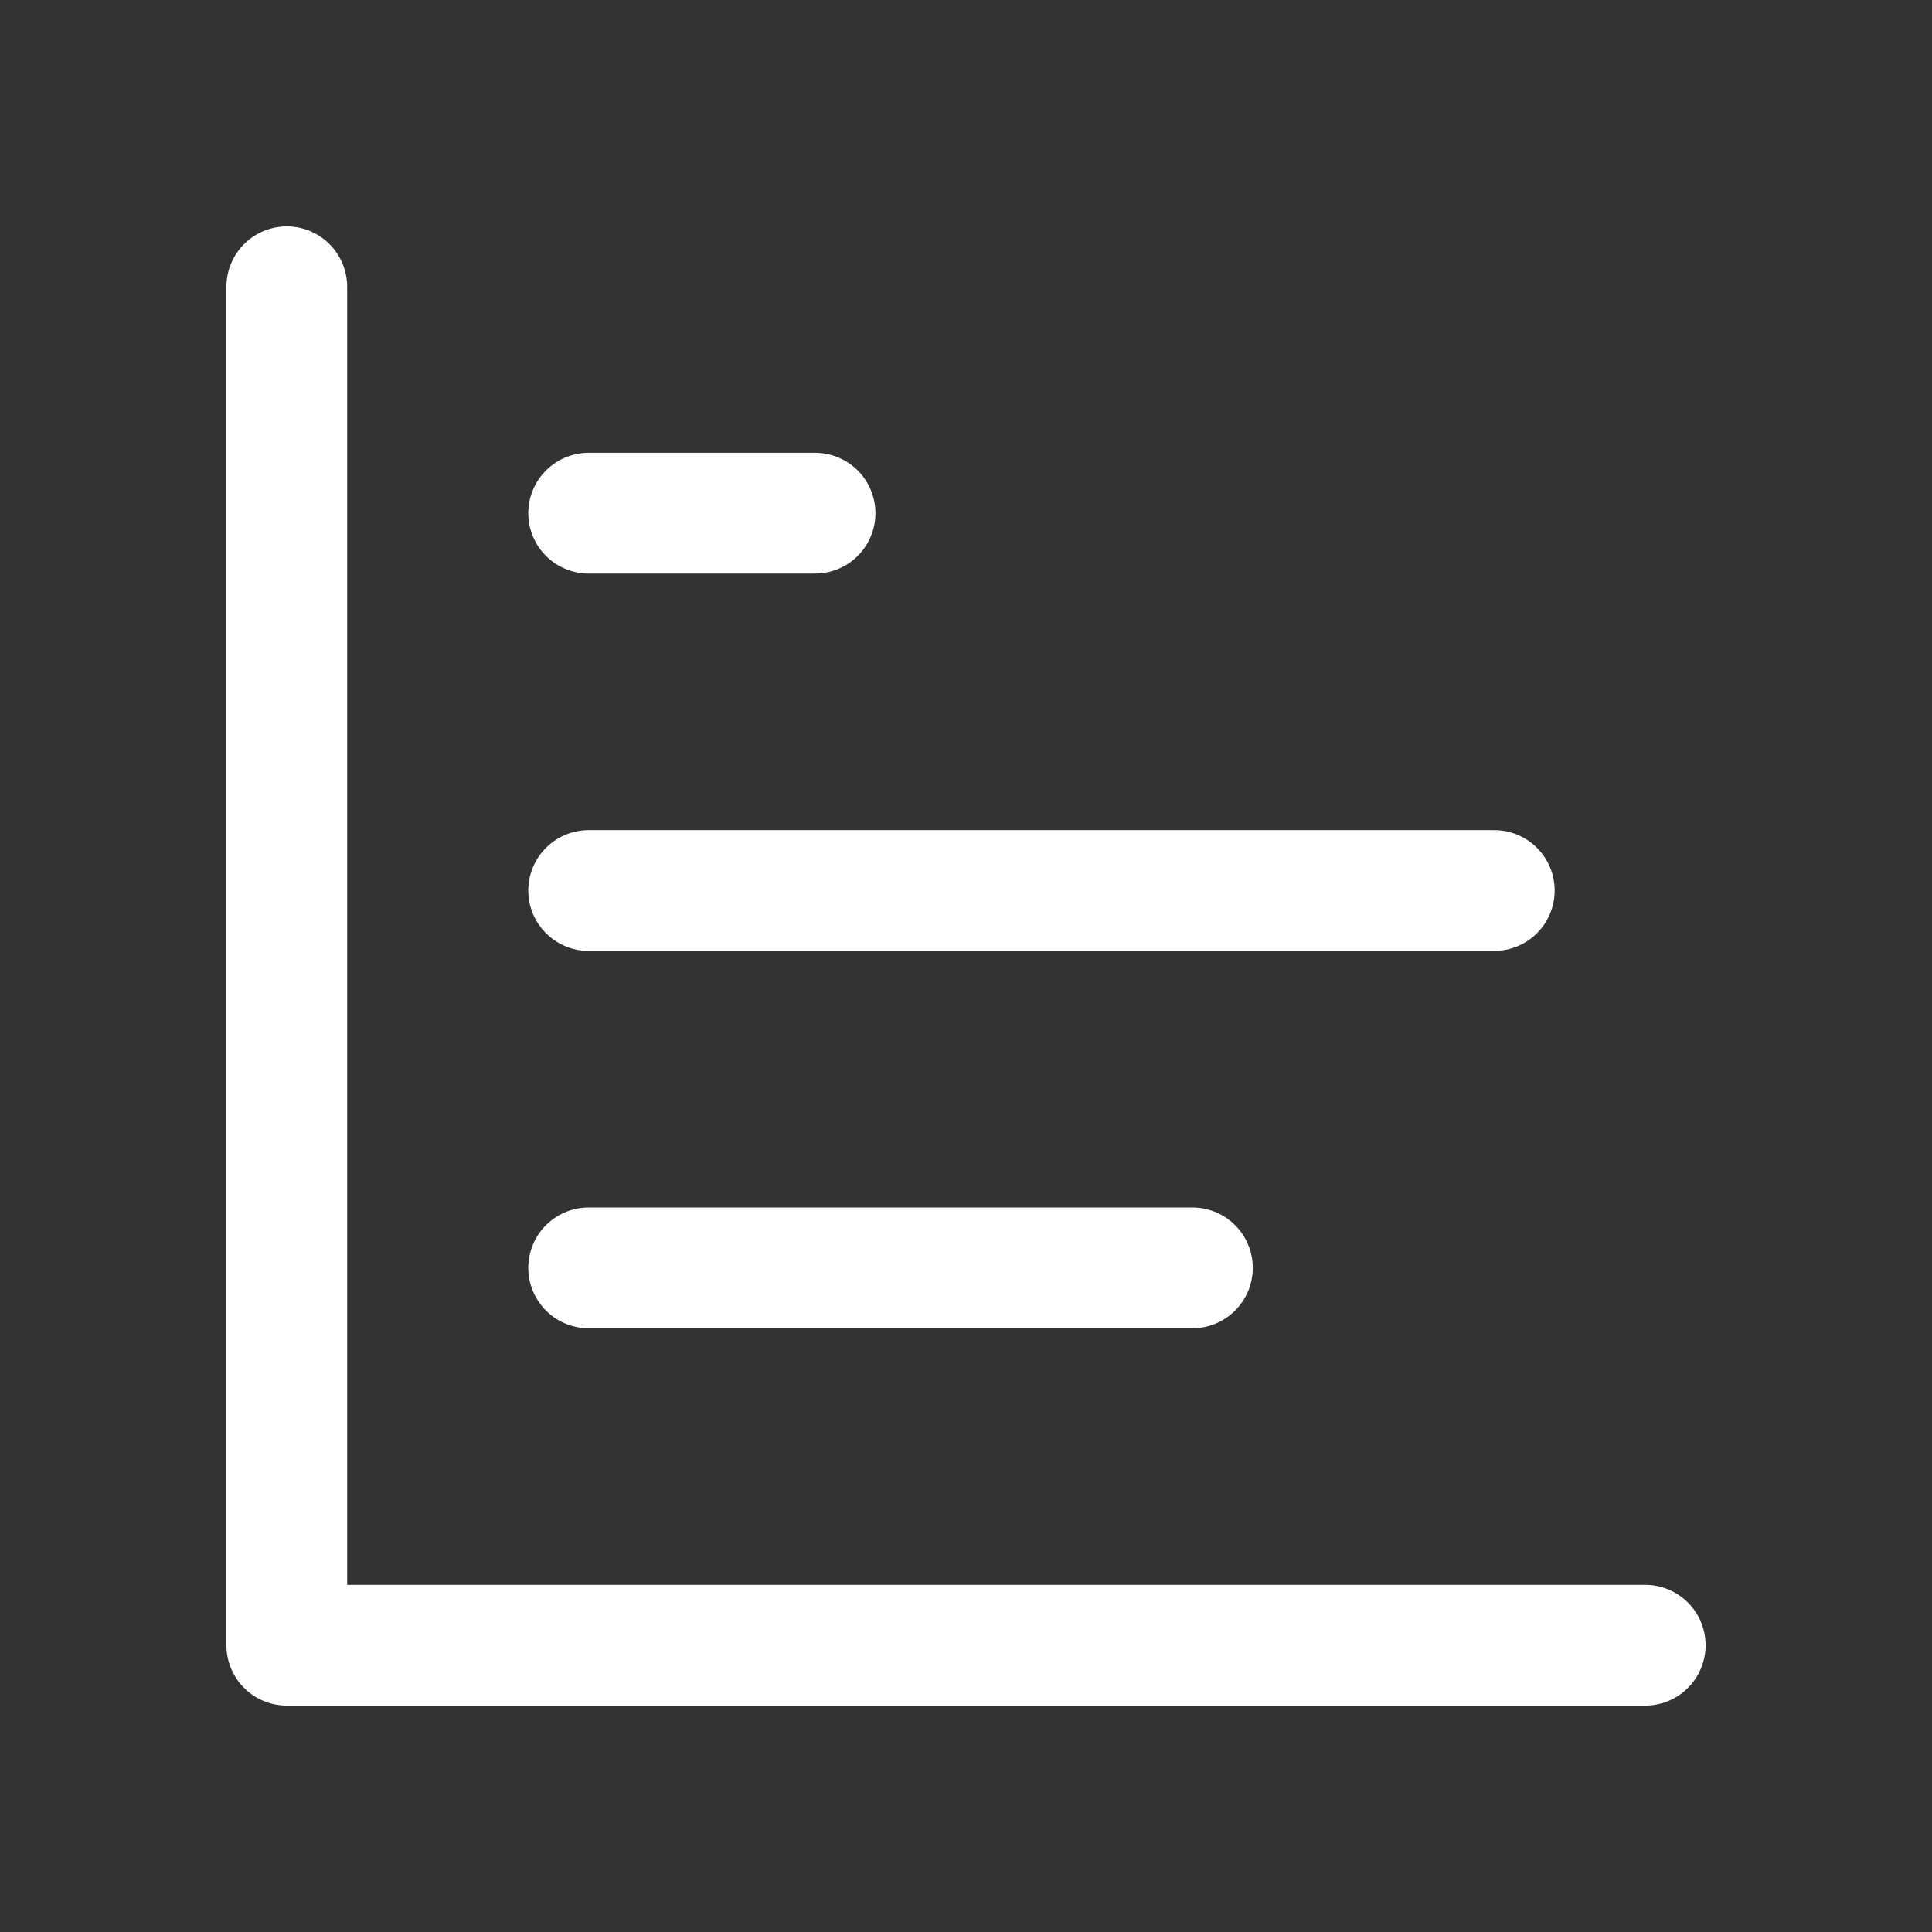 <svg width="16" height="16" viewBox="0 0 16 16" fill="none" xmlns="http://www.w3.org/2000/svg">
<rect x="0" y="0" width="16" height="16" fill="#333333" stroke="none"/>
<path d="M2.375 2.375V13.625H13.625" stroke="white" stroke-linecap="round" stroke-linejoin="round"/>
<path d="M4.875 10.5H9.875" stroke="white" stroke-linecap="round" stroke-linejoin="round"/>
<path d="M4.875 7.375H12.375" stroke="white" stroke-linecap="round" stroke-linejoin="round"/>
<path d="M4.875 4.25H6.75" stroke="white" stroke-linecap="round" stroke-linejoin="round"/>
</svg>
